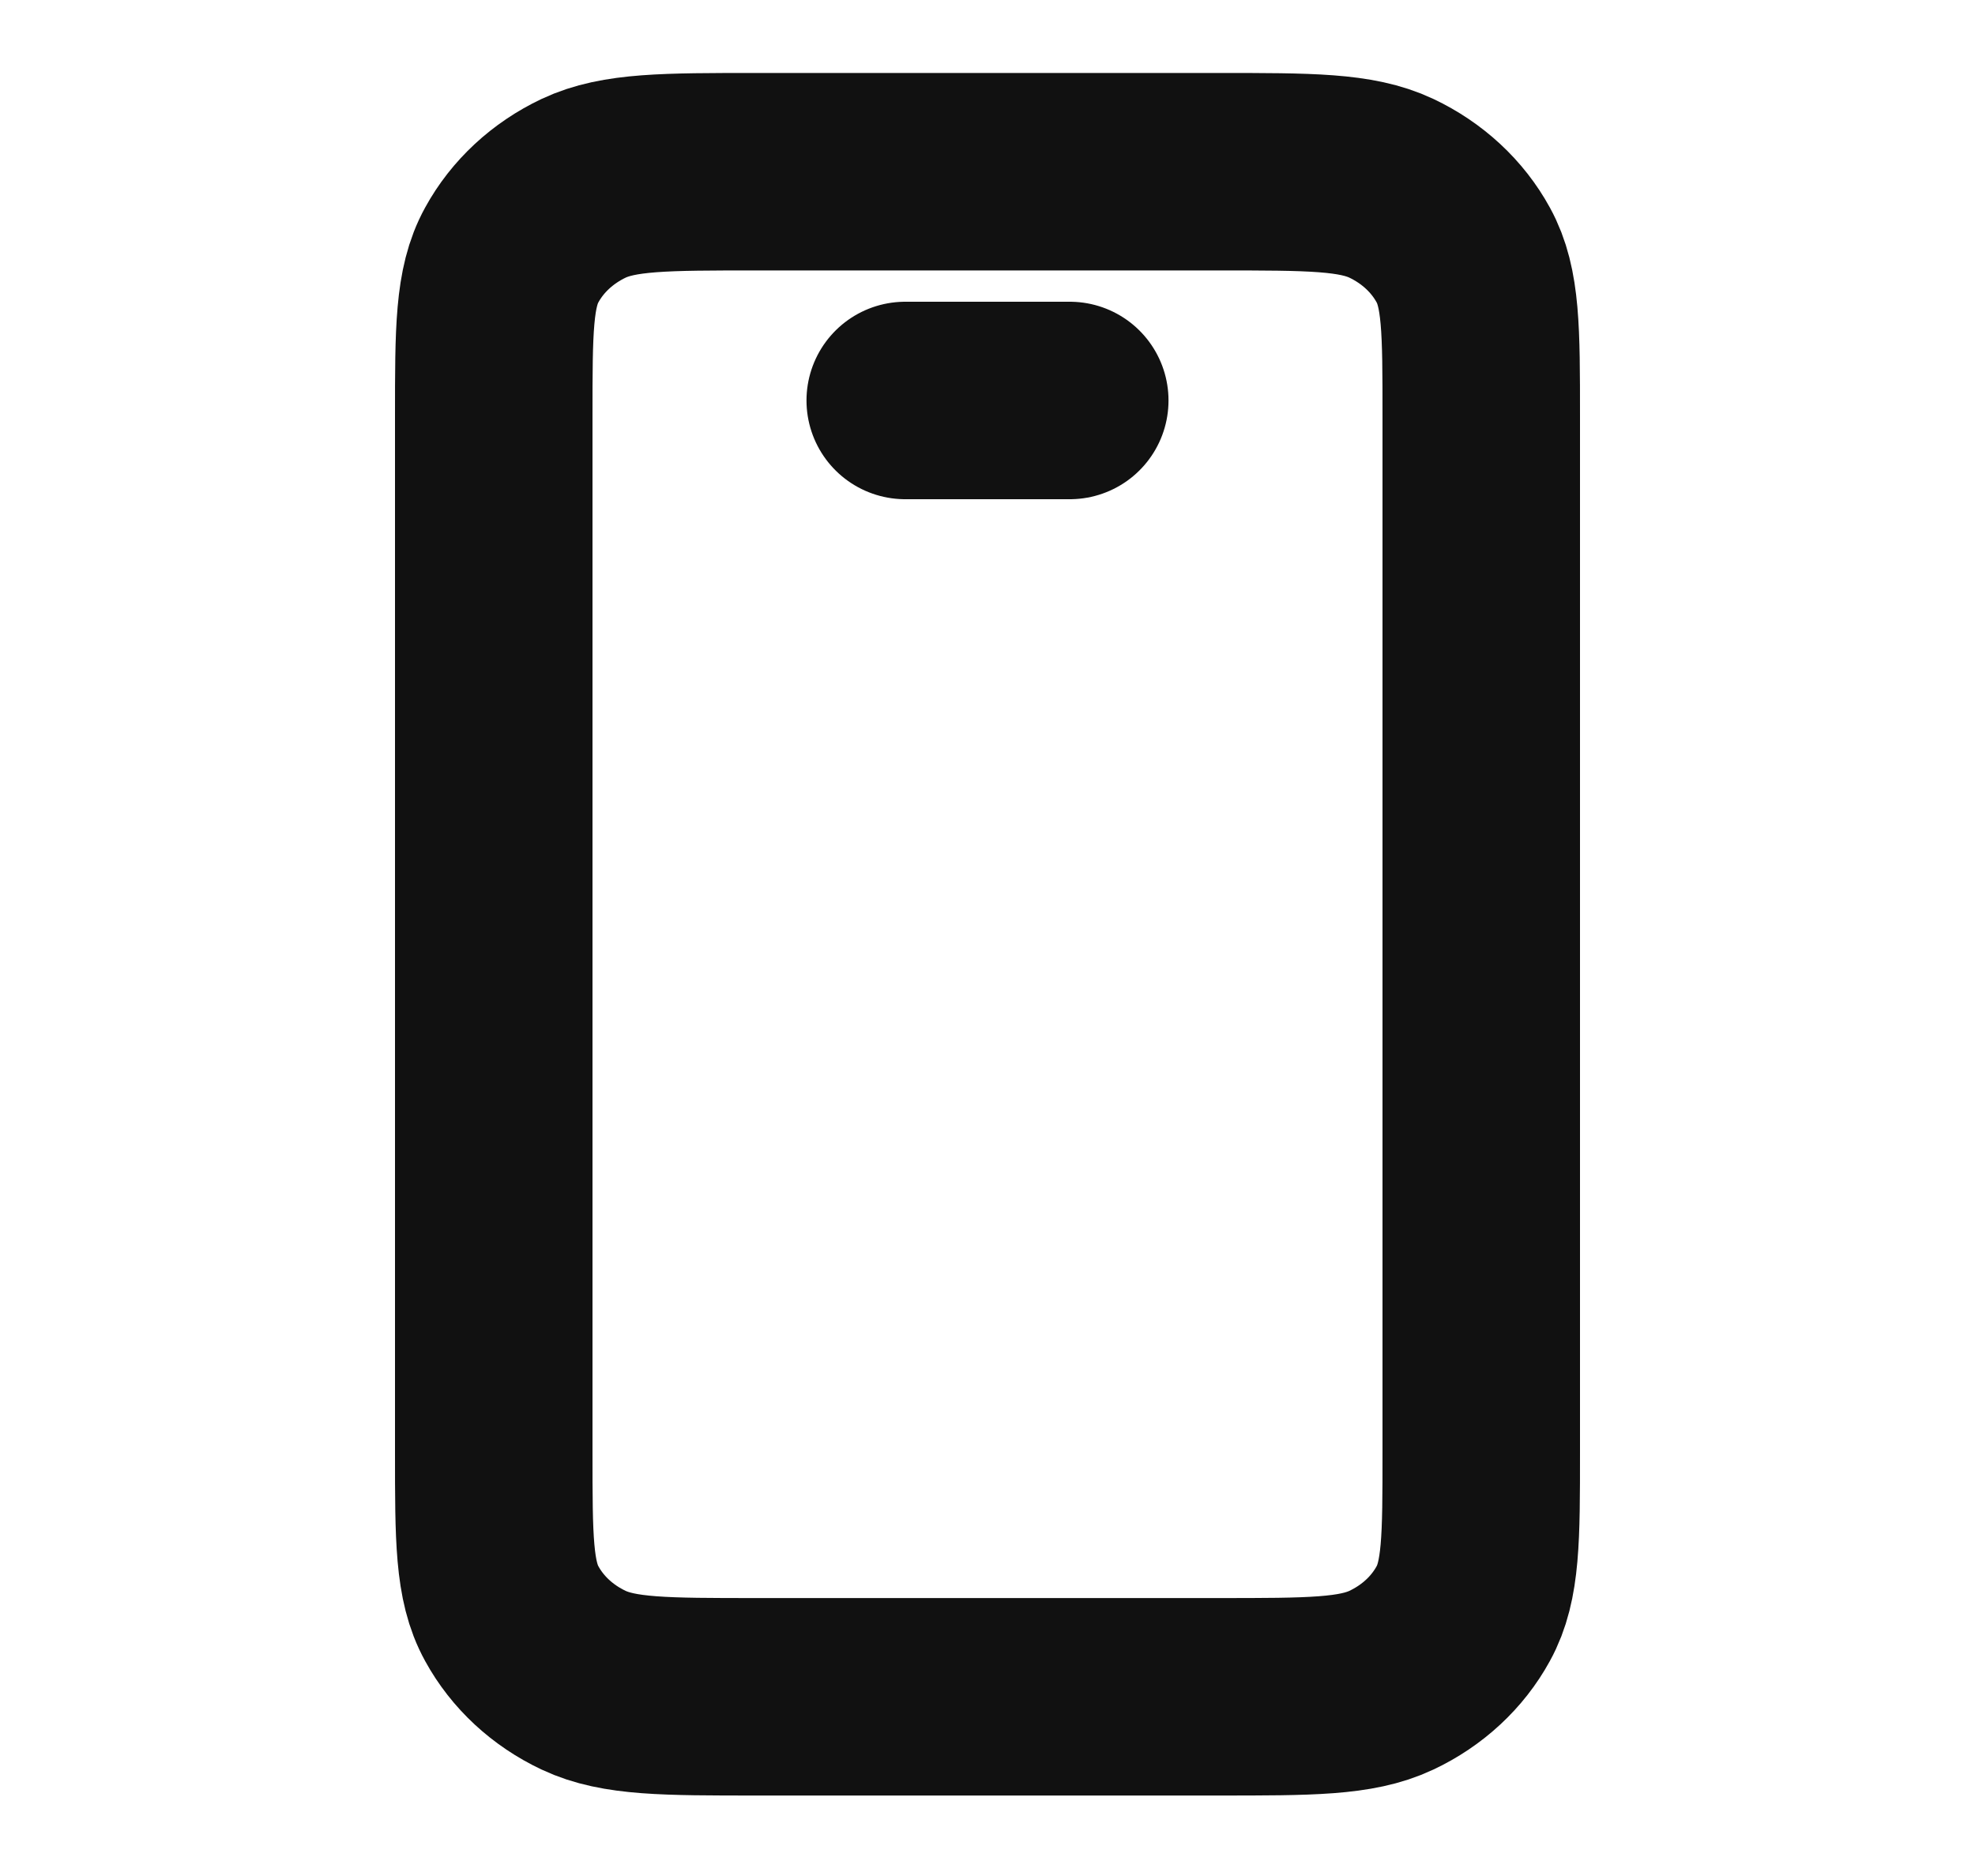 <svg width="20" height="19" viewBox="0 0 20 19" fill="none" xmlns="http://www.w3.org/2000/svg">
<g id="Frame" clip-path="url(#clip0_1908_446)">
<path id="Vector" d="M9.167 4.056H10.833M7.667 17.185H12.333C13.267 17.185 13.733 17.185 14.09 17.017C14.404 16.869 14.659 16.633 14.818 16.342C15 16.012 15 15.579 15 14.714V4.211C15 3.345 15 2.913 14.818 2.583C14.659 2.292 14.404 2.056 14.09 1.907C13.733 1.739 13.267 1.739 12.333 1.739H7.667C6.733 1.739 6.267 1.739 5.91 1.907C5.596 2.056 5.341 2.292 5.182 2.583C5 2.913 5 3.345 5 4.211V14.714C5 15.579 5 16.012 5.182 16.342C5.341 16.633 5.596 16.869 5.91 17.017C6.267 17.185 6.733 17.185 7.667 17.185Z" stroke="#111111" stroke-width="2" stroke-linecap="round"/>
</g>
<defs>
<clipPath id="clip0_1908_446">
<rect width="20" height="18.535" fill="white" transform="translate(0 0.195)"/>
</clipPath>
</defs>
</svg>
